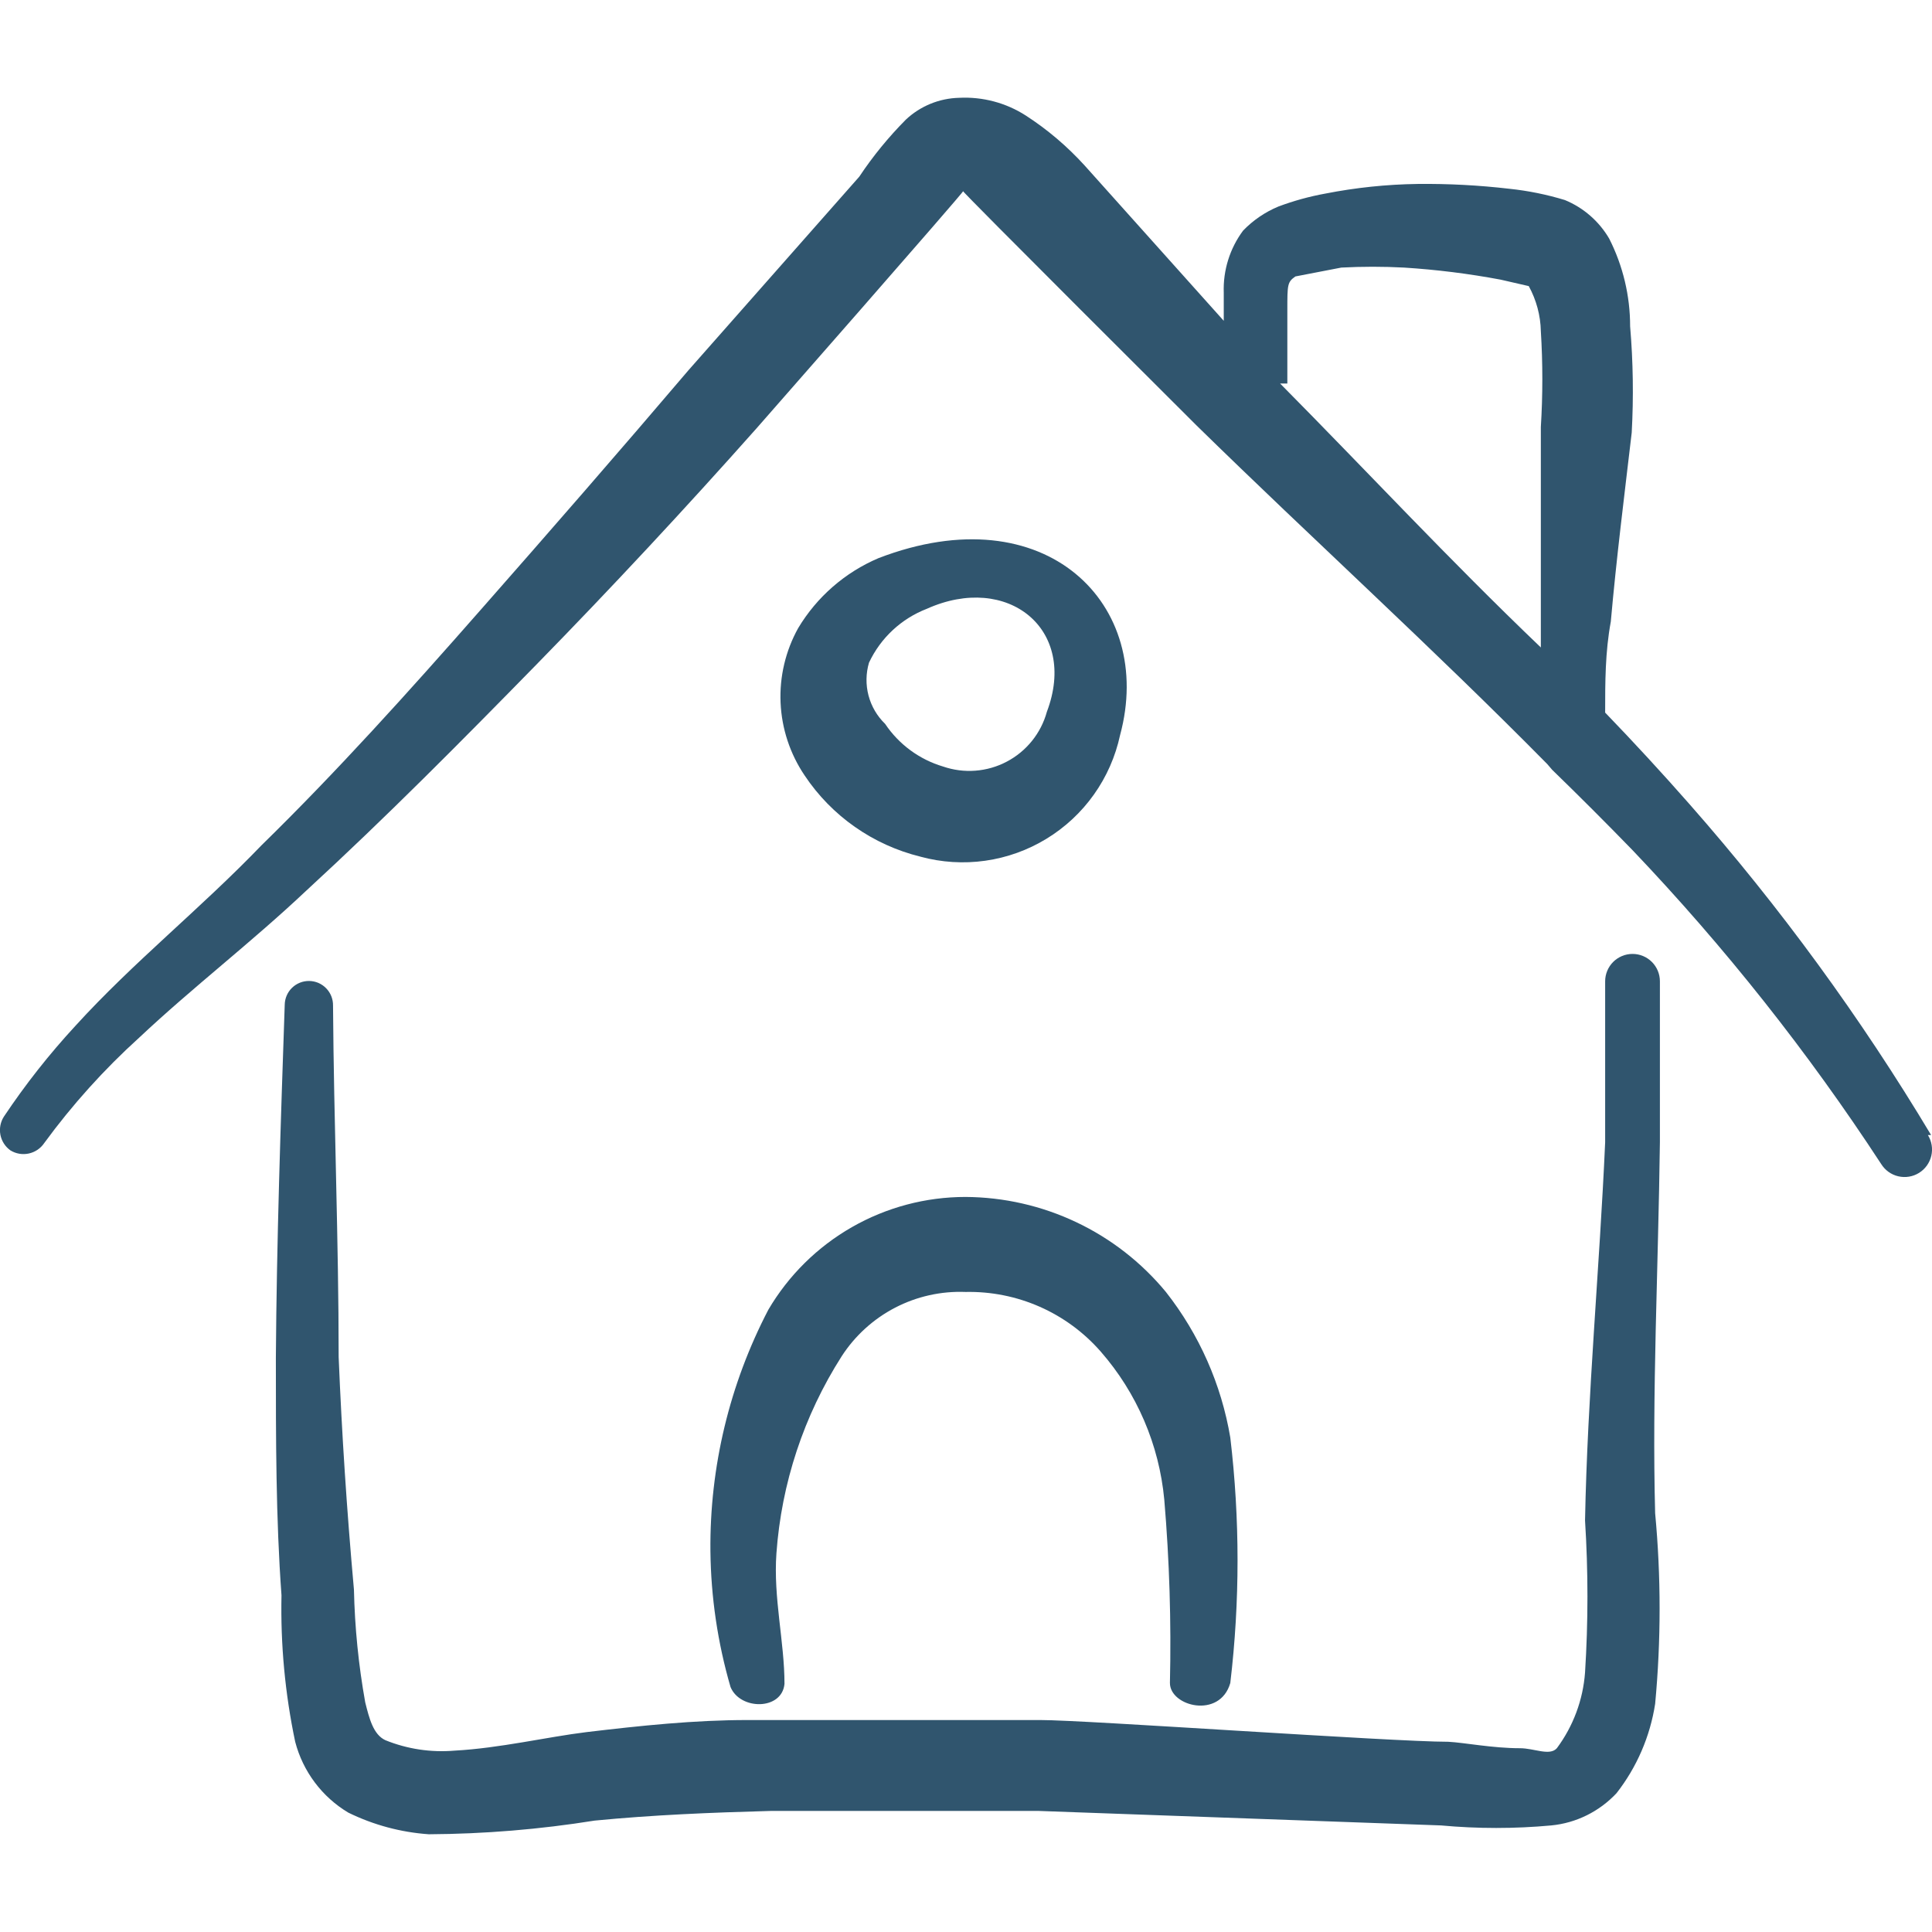 <?xml version="1.0" encoding="UTF-8"?> <svg xmlns="http://www.w3.org/2000/svg" width="80" height="80" viewBox="0 0 80 80" fill="none"><g clip-path="url(#clip0_984_27762)"><path d="M79.963 47C77.053 42.142 73.707 37.559 69.966 33.307C68.833 32.018 67.666 30.751 66.466 29.507C66.466 28.24 66.466 27.007 66.7 25.74C66.933 23.11 67.266 20.477 67.566 17.914C67.646 16.447 67.624 14.977 67.5 13.514C67.501 12.251 67.204 11.006 66.633 9.88C66.213 9.162 65.569 8.601 64.8 8.284C64.051 8.055 63.282 7.899 62.503 7.817C61.242 7.67 59.973 7.603 58.703 7.617C57.416 7.635 56.14 7.768 54.873 8.017C54.213 8.137 53.569 8.315 52.94 8.55C52.387 8.779 51.888 9.119 51.473 9.55C50.923 10.29 50.641 11.195 50.673 12.117V13.284L44.91 6.85C44.191 6.059 43.373 5.364 42.476 4.784C41.655 4.256 40.688 4 39.713 4.05C38.894 4.07 38.111 4.39 37.513 4.95C36.791 5.677 36.146 6.466 35.58 7.317L28.52 15.317C25.686 18.647 22.786 21.977 19.853 25.31C16.923 28.644 13.926 31.974 10.826 35.004C8.293 37.637 5.526 39.837 3.13 42.47C2.041 43.648 1.052 44.903 0.163 46.234C0.019 46.456 -0.033 46.726 0.016 46.987C0.066 47.248 0.214 47.479 0.43 47.634C0.657 47.774 0.929 47.821 1.19 47.765C1.451 47.709 1.68 47.555 1.83 47.334C2.989 45.749 4.307 44.285 5.763 42.967C7.996 40.867 10.396 39.037 12.693 36.87C16.026 33.804 19.09 30.707 22.22 27.51C25.33 24.328 28.364 21.071 31.32 17.744C31.32 17.744 39.946 7.917 39.88 7.917C39.813 7.917 49.543 17.614 49.543 17.614C54.376 22.347 59.34 26.844 64.07 31.64L64.27 31.874C65.403 32.974 66.503 34.074 67.603 35.207C71.422 39.216 74.868 43.565 77.896 48.2C77.975 48.327 78.078 48.437 78.2 48.525C78.321 48.612 78.458 48.674 78.604 48.708C78.749 48.742 78.9 48.747 79.047 48.723C79.195 48.699 79.336 48.646 79.463 48.567C79.59 48.488 79.7 48.385 79.787 48.264C79.874 48.142 79.937 48.005 79.971 47.859C80.005 47.714 80.01 47.563 79.986 47.416C79.961 47.268 79.908 47.127 79.83 47H79.963ZM53.306 15.88V12.847C53.306 11.78 53.306 11.68 53.64 11.447L55.54 11.08C56.406 11.034 57.273 11.034 58.14 11.08C59.482 11.165 60.815 11.331 62.14 11.58L63.303 11.847C63.616 12.42 63.79 13.06 63.803 13.714C63.885 15.036 63.885 16.358 63.803 17.68V26.81C59.97 23.144 56.636 19.544 53.006 15.88H53.306Z" fill="#30556E"></path><path d="M38.113 35.473C38.987 35.711 39.9 35.768 40.797 35.641C41.694 35.514 42.555 35.205 43.328 34.734C44.102 34.263 44.772 33.639 45.296 32.901C45.821 32.163 46.189 31.325 46.38 30.44C47.843 25.04 43.313 20.447 36.38 23.11C34.991 23.7 33.825 24.715 33.05 26.01C32.527 26.952 32.275 28.02 32.322 29.096C32.369 30.172 32.713 31.214 33.316 32.107C34.436 33.79 36.15 34.99 38.116 35.473M35.983 27.44C36.465 26.414 37.325 25.614 38.383 25.207C41.716 23.71 44.65 26.04 43.349 29.473C43.229 29.912 43.019 30.322 42.734 30.677C42.448 31.032 42.093 31.325 41.69 31.537C41.287 31.75 40.845 31.877 40.391 31.912C39.937 31.947 39.48 31.888 39.05 31.74C38.068 31.448 37.22 30.823 36.65 29.973C36.318 29.652 36.081 29.246 35.963 28.799C35.846 28.353 35.853 27.883 35.983 27.44ZM68.733 47.3V40.633C68.733 40.333 68.613 40.044 68.401 39.832C68.188 39.619 67.9 39.5 67.6 39.5C67.299 39.5 67.011 39.619 66.798 39.832C66.586 40.044 66.466 40.333 66.466 40.633V47.3C66.233 52.533 65.733 57.763 65.633 62.96C65.766 65.06 65.766 67.159 65.633 69.257C65.549 70.391 65.144 71.477 64.466 72.39C64.166 72.723 63.533 72.39 62.936 72.39C61.803 72.39 60.636 72.157 59.969 72.123C57.636 72.123 44.976 71.223 43.08 71.223H30.95C28.75 71.223 26.516 71.457 24.286 71.723C22.653 71.923 20.686 72.39 18.82 72.49C17.844 72.573 16.863 72.425 15.956 72.057C15.456 71.823 15.29 71.157 15.123 70.49C14.846 68.949 14.69 67.389 14.656 65.823C14.356 62.49 14.156 59.393 14.023 56.197C14.023 51.33 13.823 46.5 13.79 41.637C13.792 41.505 13.768 41.375 13.72 41.253C13.671 41.13 13.6 41.019 13.508 40.925C13.417 40.83 13.308 40.755 13.188 40.702C13.067 40.65 12.938 40.622 12.806 40.62C12.675 40.618 12.544 40.641 12.422 40.69C12.3 40.738 12.189 40.81 12.094 40.901C12 40.992 11.924 41.101 11.872 41.222C11.82 41.342 11.792 41.472 11.79 41.603C11.623 46.5 11.456 51.363 11.423 56.23C11.423 59.563 11.423 62.893 11.656 66.057C11.613 68.094 11.803 70.129 12.223 72.123C12.543 73.35 13.333 74.407 14.423 75.057C15.466 75.568 16.598 75.872 17.756 75.953C20.058 75.94 22.347 75.751 24.623 75.387C27.02 75.153 29.45 75.053 31.916 74.987H43.013L59.669 75.587C61.192 75.727 62.714 75.727 64.236 75.587C65.269 75.487 66.226 75.01 66.936 74.253C67.777 73.177 68.327 71.903 68.536 70.553C68.782 67.928 68.782 65.285 68.536 62.66C68.403 57.727 68.666 52.497 68.733 47.3Z" fill="#30556E"></path><path d="M32.484 69.724C32.484 67.99 32.017 66.157 32.15 64.323C32.357 61.423 33.284 58.617 34.85 56.163C35.4 55.311 36.163 54.617 37.063 54.149C37.963 53.681 38.97 53.457 39.984 53.497C41.039 53.475 42.087 53.684 43.054 54.11C44.02 54.536 44.881 55.169 45.577 55.964C47.077 57.68 47.997 59.824 48.21 62.093C48.424 64.622 48.502 67.155 48.444 69.69C48.444 70.657 50.51 71.19 50.944 69.69C51.344 66.314 51.344 62.904 50.944 59.527C50.574 57.325 49.657 55.252 48.277 53.497C47.267 52.274 46 51.287 44.566 50.608C43.132 49.928 41.567 49.572 39.98 49.563C38.331 49.563 36.71 49.993 35.278 50.812C33.846 51.63 32.653 52.809 31.817 54.23C30.208 57.315 29.383 60.748 29.417 64.227C29.437 66.13 29.717 68.027 30.25 69.857C30.65 70.823 32.384 70.823 32.484 69.724Z" fill="#30556E"></path></g><defs><clipPath id="clip0_984_27762"><rect width="80" height="80" fill="white"></rect></clipPath></defs></svg> 